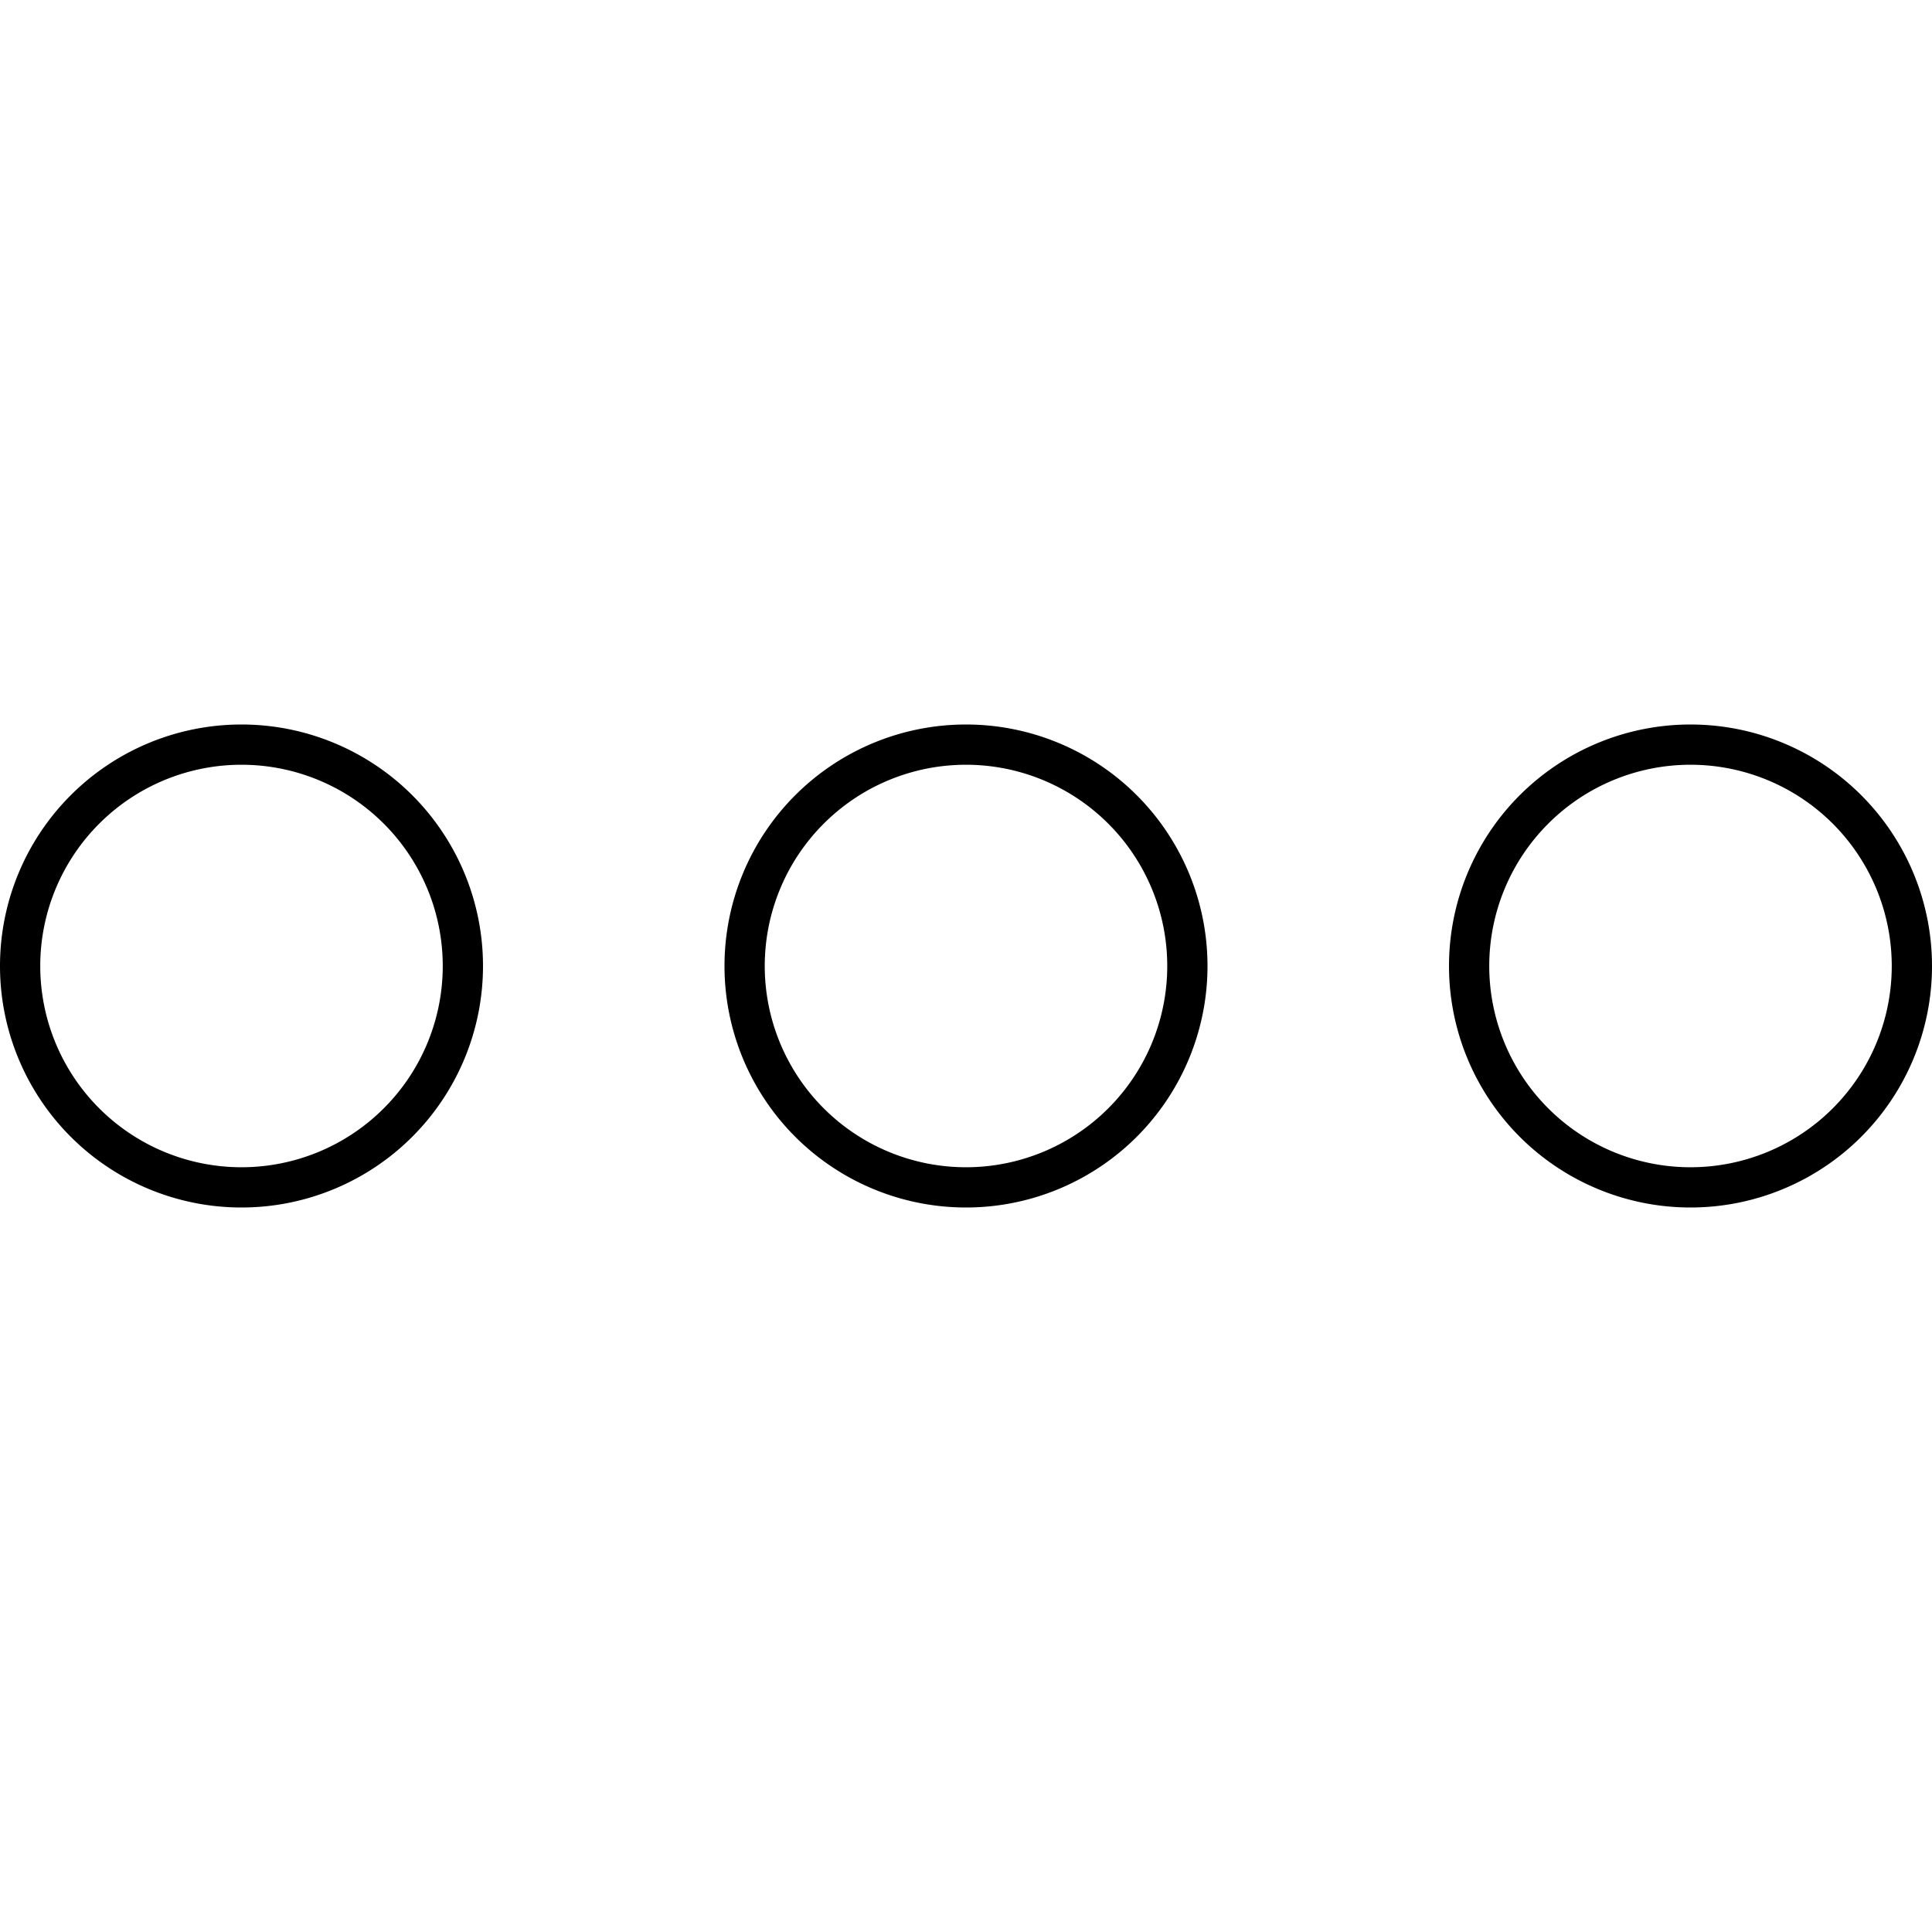<svg width="48px" height="48px" viewBox="0 0 48 48" xmlns="http://www.w3.org/2000/svg"><title>ONE-xicons</title><path d="M6,30a6,6,0,1,1,6-6A6,6,0,0,1,6,30ZM6,19a5,5,0,1,0,5,5A5,5,0,0,0,6,19Z"/><path d="M24,30a6,6,0,1,1,6-6A6,6,0,0,1,24,30Zm0-11a5,5,0,1,0,5,5A5,5,0,0,0,24,19Z"/><path d="M42,30a6,6,0,1,1,6-6A6,6,0,0,1,42,30Zm0-11a5,5,0,1,0,5,5A5,5,0,0,0,42,19Z"/><rect width="48" height="48" fill="none"/></svg>